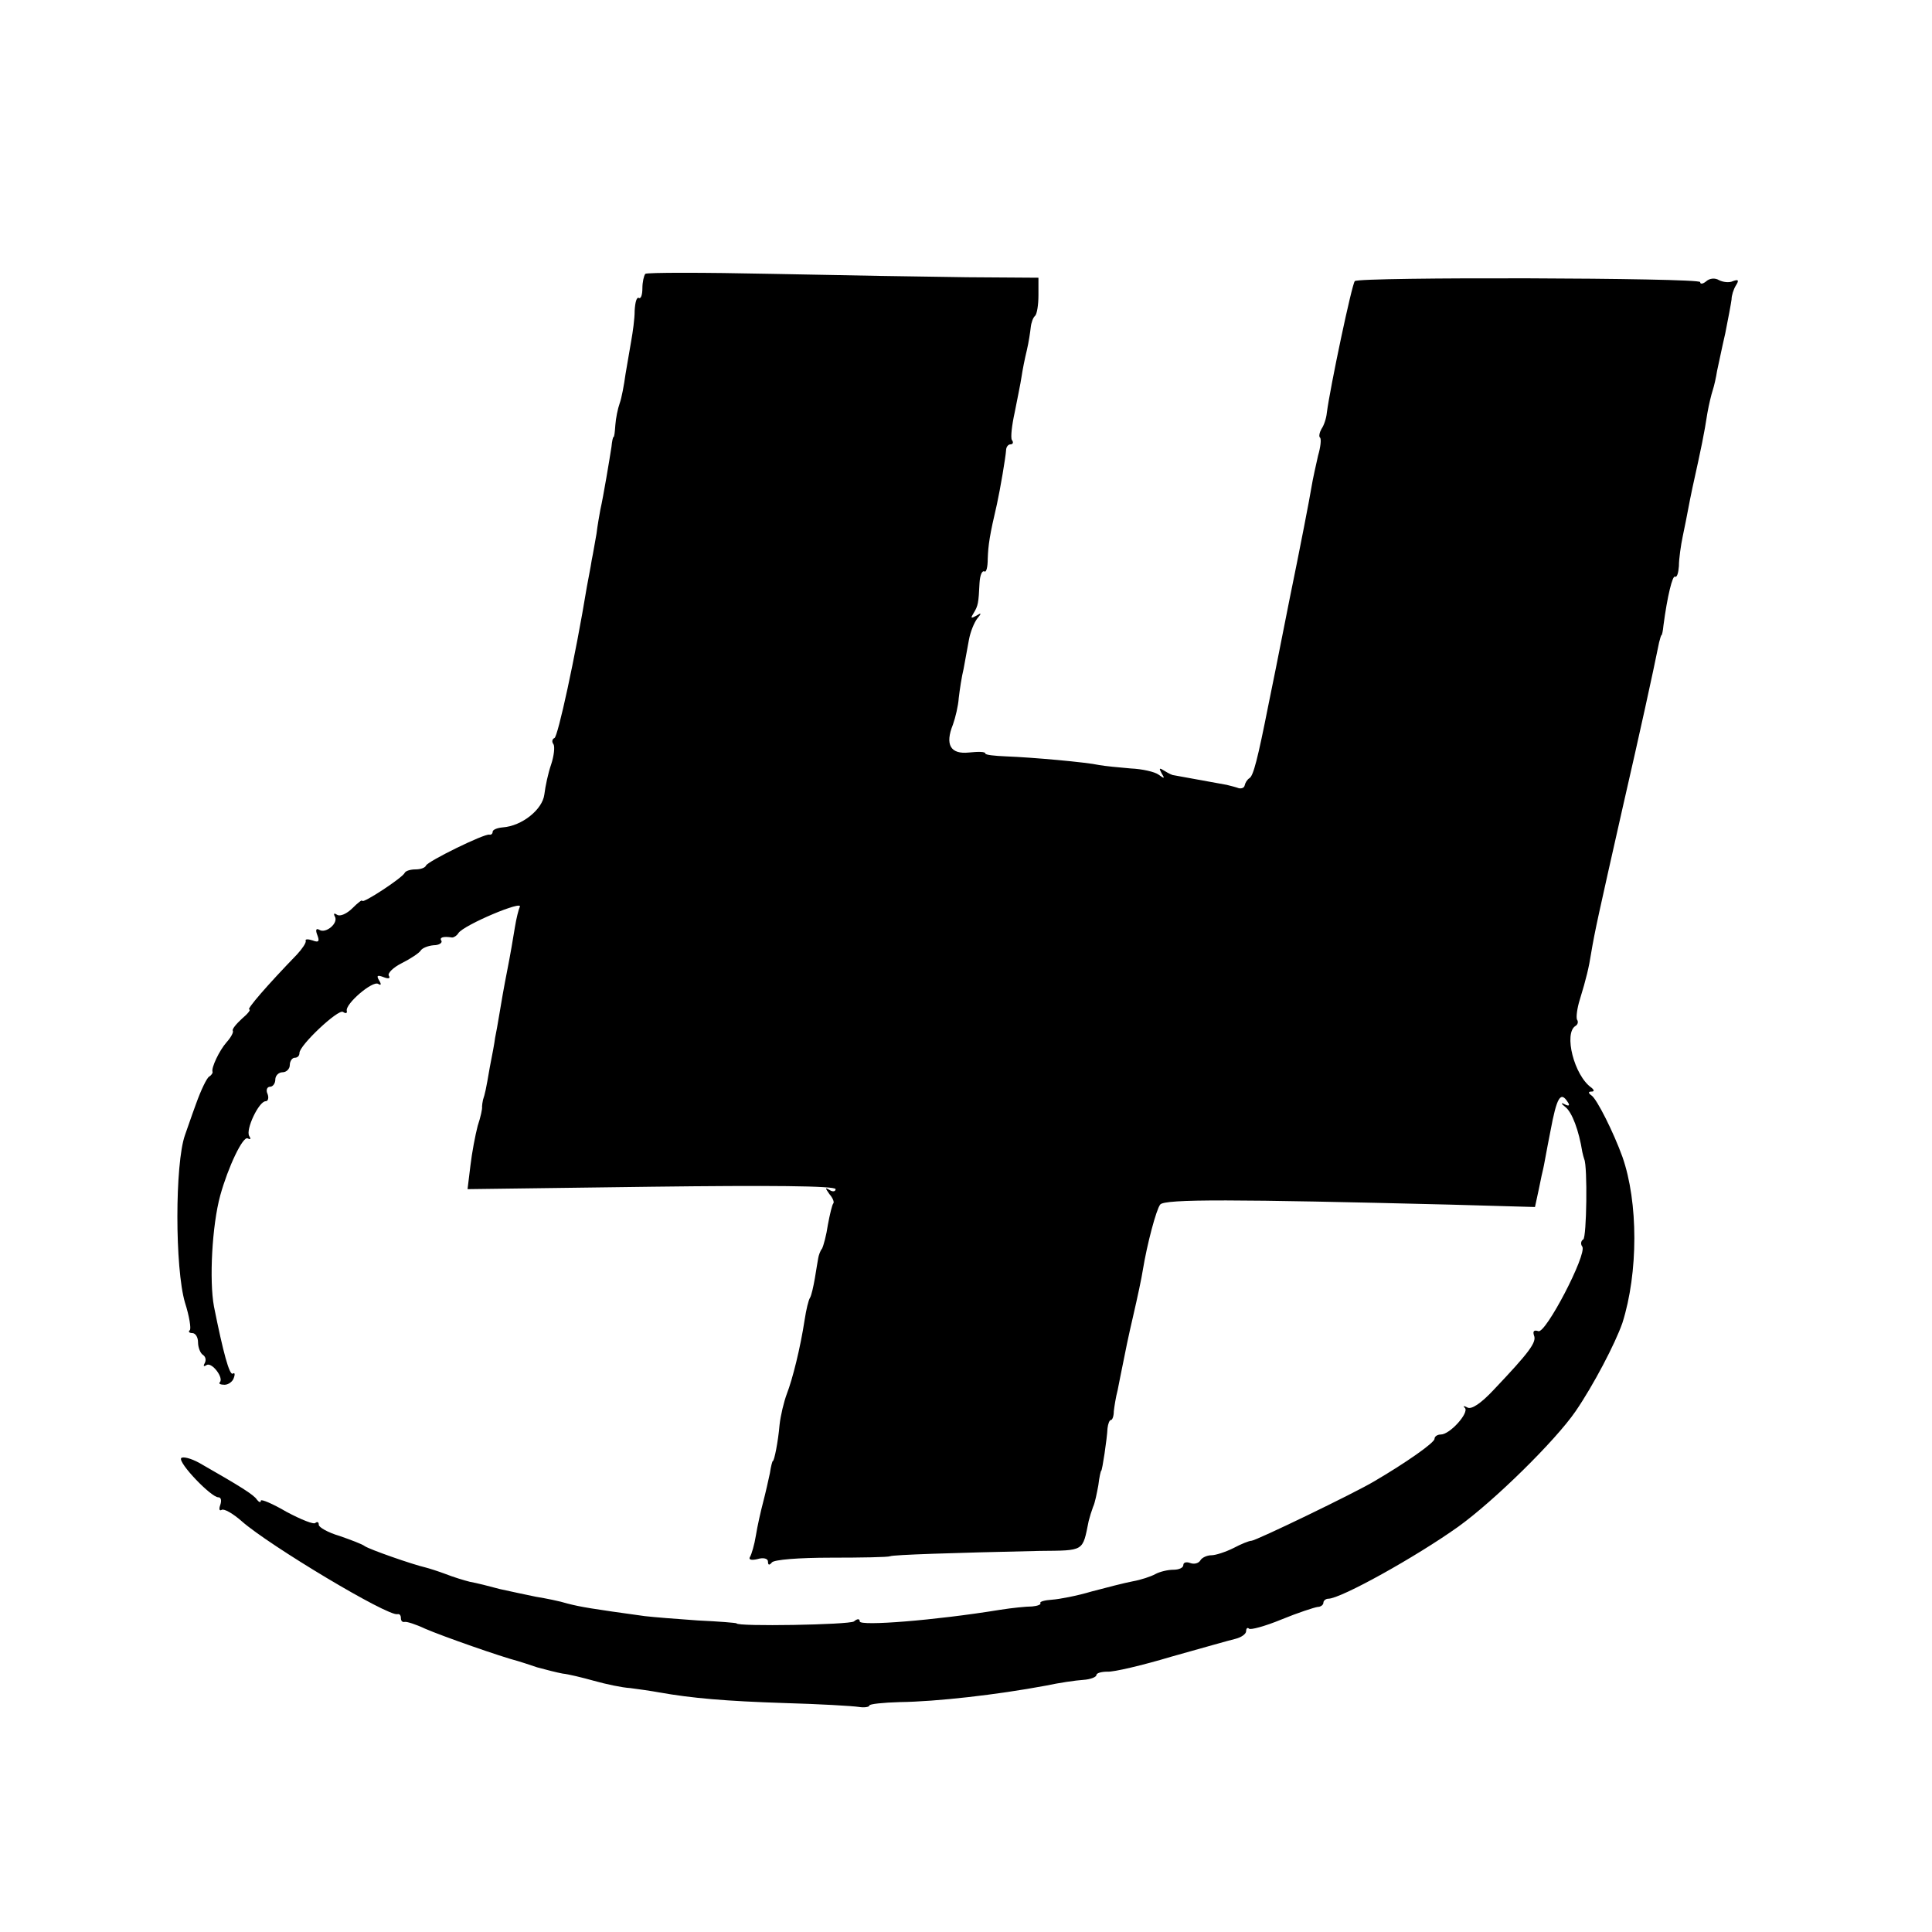 <?xml version="1.0" standalone="no"?>
<!DOCTYPE svg PUBLIC "-//W3C//DTD SVG 20010904//EN"
 "http://www.w3.org/TR/2001/REC-SVG-20010904/DTD/svg10.dtd">
<svg version="1.0" xmlns="http://www.w3.org/2000/svg"
 width="400pt" height="400pt" viewBox="0 0 400 400"
 preserveAspectRatio="xMidYMid meet">
<g transform="translate(0,400) scale(0.1,-0.1)"
fill="#000000" stroke="none">
<path d="M1336 3433 c-3 -4 -6 -17 -6 -30 0 -13 -3 -22 -7 -20 -5 3 -8 -9 -9
-26 0 -18 -4 -45 -7 -62 -3 -16 -8 -48 -12 -70 -3 -22 -8 -49 -12 -60 -4 -11
-8 -31 -9 -45 -1 -14 -2 -25 -4 -25 -1 0 -3 -9 -4 -20 -4 -26 -17 -104 -23
-130 -2 -11 -6 -33 -8 -50 -3 -16 -7 -41 -10 -55 -2 -14 -7 -38 -10 -55 -24
-146 -60 -310 -67 -313 -5 -2 -6 -8 -2 -13 3 -5 1 -24 -5 -42 -6 -17 -12 -45
-14 -62 -4 -31 -46 -65 -86 -68 -12 -1 -21 -5 -21 -9 0 -4 -3 -7 -7 -6 -11 2
-127 -55 -131 -64 -2 -5 -12 -8 -22 -8 -10 0 -20 -3 -22 -7 -4 -10 -88 -65
-88 -58 0 3 -9 -4 -20 -15 -12 -12 -26 -18 -32 -14 -6 4 -8 3 -5 -3 9 -14 -19
-37 -32 -28 -7 4 -8 -1 -4 -11 5 -13 3 -16 -10 -11 -9 3 -16 3 -14 -1 1 -4 -7
-16 -18 -28 -62 -64 -105 -114 -99 -114 4 0 -3 -9 -15 -19 -12 -11 -21 -22
-19 -25 2 -3 -4 -14 -13 -24 -15 -17 -32 -53 -29 -61 1 -2 -2 -7 -7 -10 -5 -3
-17 -28 -27 -56 -10 -27 -20 -57 -23 -65 -21 -59 -21 -276 0 -347 9 -28 13
-54 10 -57 -4 -3 -1 -6 5 -6 7 0 12 -9 12 -19 0 -11 5 -23 10 -26 6 -4 7 -11
4 -17 -4 -7 -2 -8 4 -4 11 6 36 -27 27 -36 -3 -3 2 -5 10 -5 8 0 17 7 19 14 3
8 2 12 -2 9 -7 -4 -20 44 -39 139 -10 54 -4 168 13 230 16 58 47 124 57 118 6
-3 7 -1 3 5 -8 13 20 72 34 72 5 0 7 7 4 15 -4 8 -1 15 5 15 6 0 11 7 11 15 0
8 7 15 15 15 8 0 15 7 15 15 0 8 5 15 10 15 6 0 10 4 10 10 0 16 80 91 90 85
6 -4 9 -3 8 2 -4 14 53 63 65 56 6 -4 7 -1 2 7 -6 10 -4 12 9 7 10 -4 15 -3
11 3 -3 5 9 17 27 26 18 9 36 21 39 26 3 5 15 10 27 11 11 0 18 5 16 9 -5 7 3
10 22 7 4 0 10 4 13 9 11 17 137 70 127 54 -2 -4 -7 -23 -10 -42 -3 -19 -10
-60 -16 -90 -6 -30 -13 -70 -16 -89 -3 -18 -7 -41 -9 -50 -1 -9 -6 -36 -11
-61 -8 -47 -10 -55 -14 -67 -1 -5 -2 -11 -2 -14 1 -4 -3 -22 -9 -40 -5 -19
-12 -56 -15 -82 l-6 -49 381 5 c241 3 381 2 381 -5 0 -5 -6 -6 -12 -2 -10 6
-10 5 -1 -8 7 -8 11 -17 8 -20 -2 -2 -7 -22 -11 -44 -3 -21 -9 -43 -12 -49 -4
-5 -7 -14 -8 -20 -1 -5 -4 -24 -7 -42 -3 -17 -7 -35 -10 -40 -3 -4 -8 -25 -11
-45 -9 -59 -25 -123 -37 -154 -6 -16 -13 -45 -15 -64 -3 -35 -11 -75 -14 -75
-1 0 -4 -11 -6 -25 -3 -14 -9 -41 -14 -60 -5 -19 -12 -50 -15 -69 -3 -19 -9
-39 -12 -44 -4 -6 2 -8 15 -5 13 4 22 1 22 -5 0 -8 3 -8 8 -2 4 6 57 10 122
10 63 0 119 1 123 3 7 3 127 7 309 11 94 1 89 -2 102 62 2 8 6 21 9 29 4 8 8
29 11 45 2 17 5 30 6 30 2 0 12 66 13 88 1 9 4 17 7 17 3 0 6 8 6 18 1 9 4 29
8 44 3 16 8 40 11 55 3 16 12 60 21 98 9 39 18 81 20 95 9 55 28 126 36 136 8
12 157 11 599 0 l177 -5 8 37 c4 20 8 39 9 42 1 3 7 38 15 78 13 70 21 84 36
60 5 -7 2 -9 -7 -4 -8 4 -7 1 2 -6 14 -11 28 -49 35 -93 1 -5 3 -12 4 -15 7
-14 5 -162 -2 -166 -5 -3 -6 -10 -2 -15 10 -16 -76 -181 -91 -175 -9 3 -12 0
-9 -9 6 -14 -11 -36 -83 -112 -27 -29 -47 -42 -55 -37 -7 4 -10 3 -5 -1 9 -10
-31 -55 -50 -55 -7 0 -13 -4 -13 -9 0 -8 -60 -50 -125 -88 -40 -24 -245 -123
-254 -123 -5 0 -22 -7 -37 -15 -16 -8 -37 -15 -46 -15 -9 0 -20 -5 -23 -11 -4
-6 -13 -8 -21 -5 -8 3 -14 1 -14 -4 0 -6 -9 -10 -21 -10 -11 0 -28 -4 -37 -9
-9 -5 -30 -12 -47 -15 -16 -3 -55 -13 -85 -21 -30 -9 -67 -16 -82 -17 -15 -1
-26 -4 -24 -7 2 -3 -6 -6 -17 -7 -12 0 -42 -3 -67 -7 -135 -22 -290 -34 -290
-24 0 6 -5 6 -12 0 -10 -7 -243 -11 -243 -4 0 1 -36 4 -80 6 -44 3 -93 7 -110
9 -109 15 -133 19 -160 26 -16 5 -46 11 -65 14 -19 4 -53 11 -75 16 -22 6 -50
13 -62 15 -12 3 -35 10 -50 16 -16 6 -35 12 -43 14 -26 6 -115 37 -125 44 -5
4 -29 13 -52 21 -24 7 -43 18 -43 23 0 6 -3 7 -7 4 -3 -4 -30 7 -60 23 -29 17
-53 27 -53 23 0 -5 -4 -3 -8 2 -6 10 -35 28 -119 76 -18 10 -35 14 -38 10 -6
-10 62 -81 77 -81 6 0 7 -7 4 -16 -3 -8 -2 -13 3 -10 5 3 24 -8 42 -24 57 -50
302 -197 322 -192 4 1 7 -2 7 -8 0 -6 3 -9 8 -8 4 1 23 -5 42 -14 37 -16 157
-58 192 -67 4 -1 22 -7 40 -13 18 -5 42 -11 53 -13 11 -1 40 -8 65 -15 25 -7
58 -14 75 -15 16 -2 44 -6 60 -9 68 -12 137 -18 260 -22 72 -2 140 -6 153 -8
12 -2 22 0 22 3 0 3 28 6 63 7 76 1 200 15 302 34 28 6 62 11 78 12 15 1 27 6
27 10 0 4 10 7 23 7 12 -1 72 13 132 31 61 17 120 34 133 37 12 3 22 10 22 16
0 6 3 8 6 5 3 -3 33 5 67 19 34 14 68 25 75 26 6 0 12 4 12 9 0 4 5 8 10 8 26
0 182 87 269 149 75 54 201 178 243 239 37 54 82 140 97 183 33 104 33 250 0
344 -18 50 -53 120 -64 127 -7 5 -7 8 0 8 6 0 6 3 0 8 -36 25 -58 113 -33 128
5 3 6 9 3 13 -2 5 0 23 6 42 13 42 19 68 23 94 8 48 15 79 66 305 36 157 61
271 75 340 2 8 4 15 5 15 1 0 3 9 4 20 8 61 19 105 24 101 4 -2 7 8 8 22 0 15
4 43 8 62 4 19 9 44 11 55 2 11 6 31 9 45 19 86 24 110 31 155 3 17 8 38 11
47 3 9 7 27 9 40 3 13 10 48 17 78 6 30 12 62 13 70 0 8 4 21 9 29 7 11 5 13
-6 9 -8 -4 -21 -2 -29 2 -8 5 -19 4 -26 -2 -7 -6 -13 -7 -13 -2 0 9 -706 11
-715 2 -6 -6 -51 -219 -58 -273 -1 -11 -6 -26 -11 -33 -4 -7 -6 -16 -3 -18 3
-3 1 -20 -4 -37 -4 -18 -11 -48 -14 -67 -3 -19 -23 -123 -45 -230 -21 -107
-41 -206 -44 -220 -22 -111 -31 -146 -39 -151 -5 -3 -9 -10 -10 -15 -1 -5 -6
-7 -12 -6 -5 2 -17 5 -25 7 -18 3 -103 19 -110 20 -3 0 -11 4 -19 9 -11 7 -12
6 -6 -5 7 -11 6 -12 -6 -3 -8 6 -34 12 -58 13 -24 2 -54 5 -65 7 -27 6 -139
16 -193 18 -24 1 -43 3 -43 6 0 4 -15 4 -34 2 -38 -4 -50 16 -33 58 5 14 11
39 12 55 2 17 6 44 10 60 3 17 8 44 11 60 3 17 11 36 17 44 10 12 9 13 -2 6
-11 -6 -12 -5 -5 6 9 15 10 20 12 62 1 16 5 26 10 24 4 -3 7 9 7 26 1 29 4 49
19 113 7 32 18 97 19 112 0 6 4 12 9 12 5 0 7 4 3 9 -3 5 0 31 6 58 5 26 12
59 14 73 2 14 7 39 11 55 4 17 7 38 8 47 1 10 5 21 9 24 4 4 7 23 7 43 l0 36
-148 1 c-81 1 -262 4 -404 7 -141 3 -259 3 -262 0z"/>
</g>
</svg>
